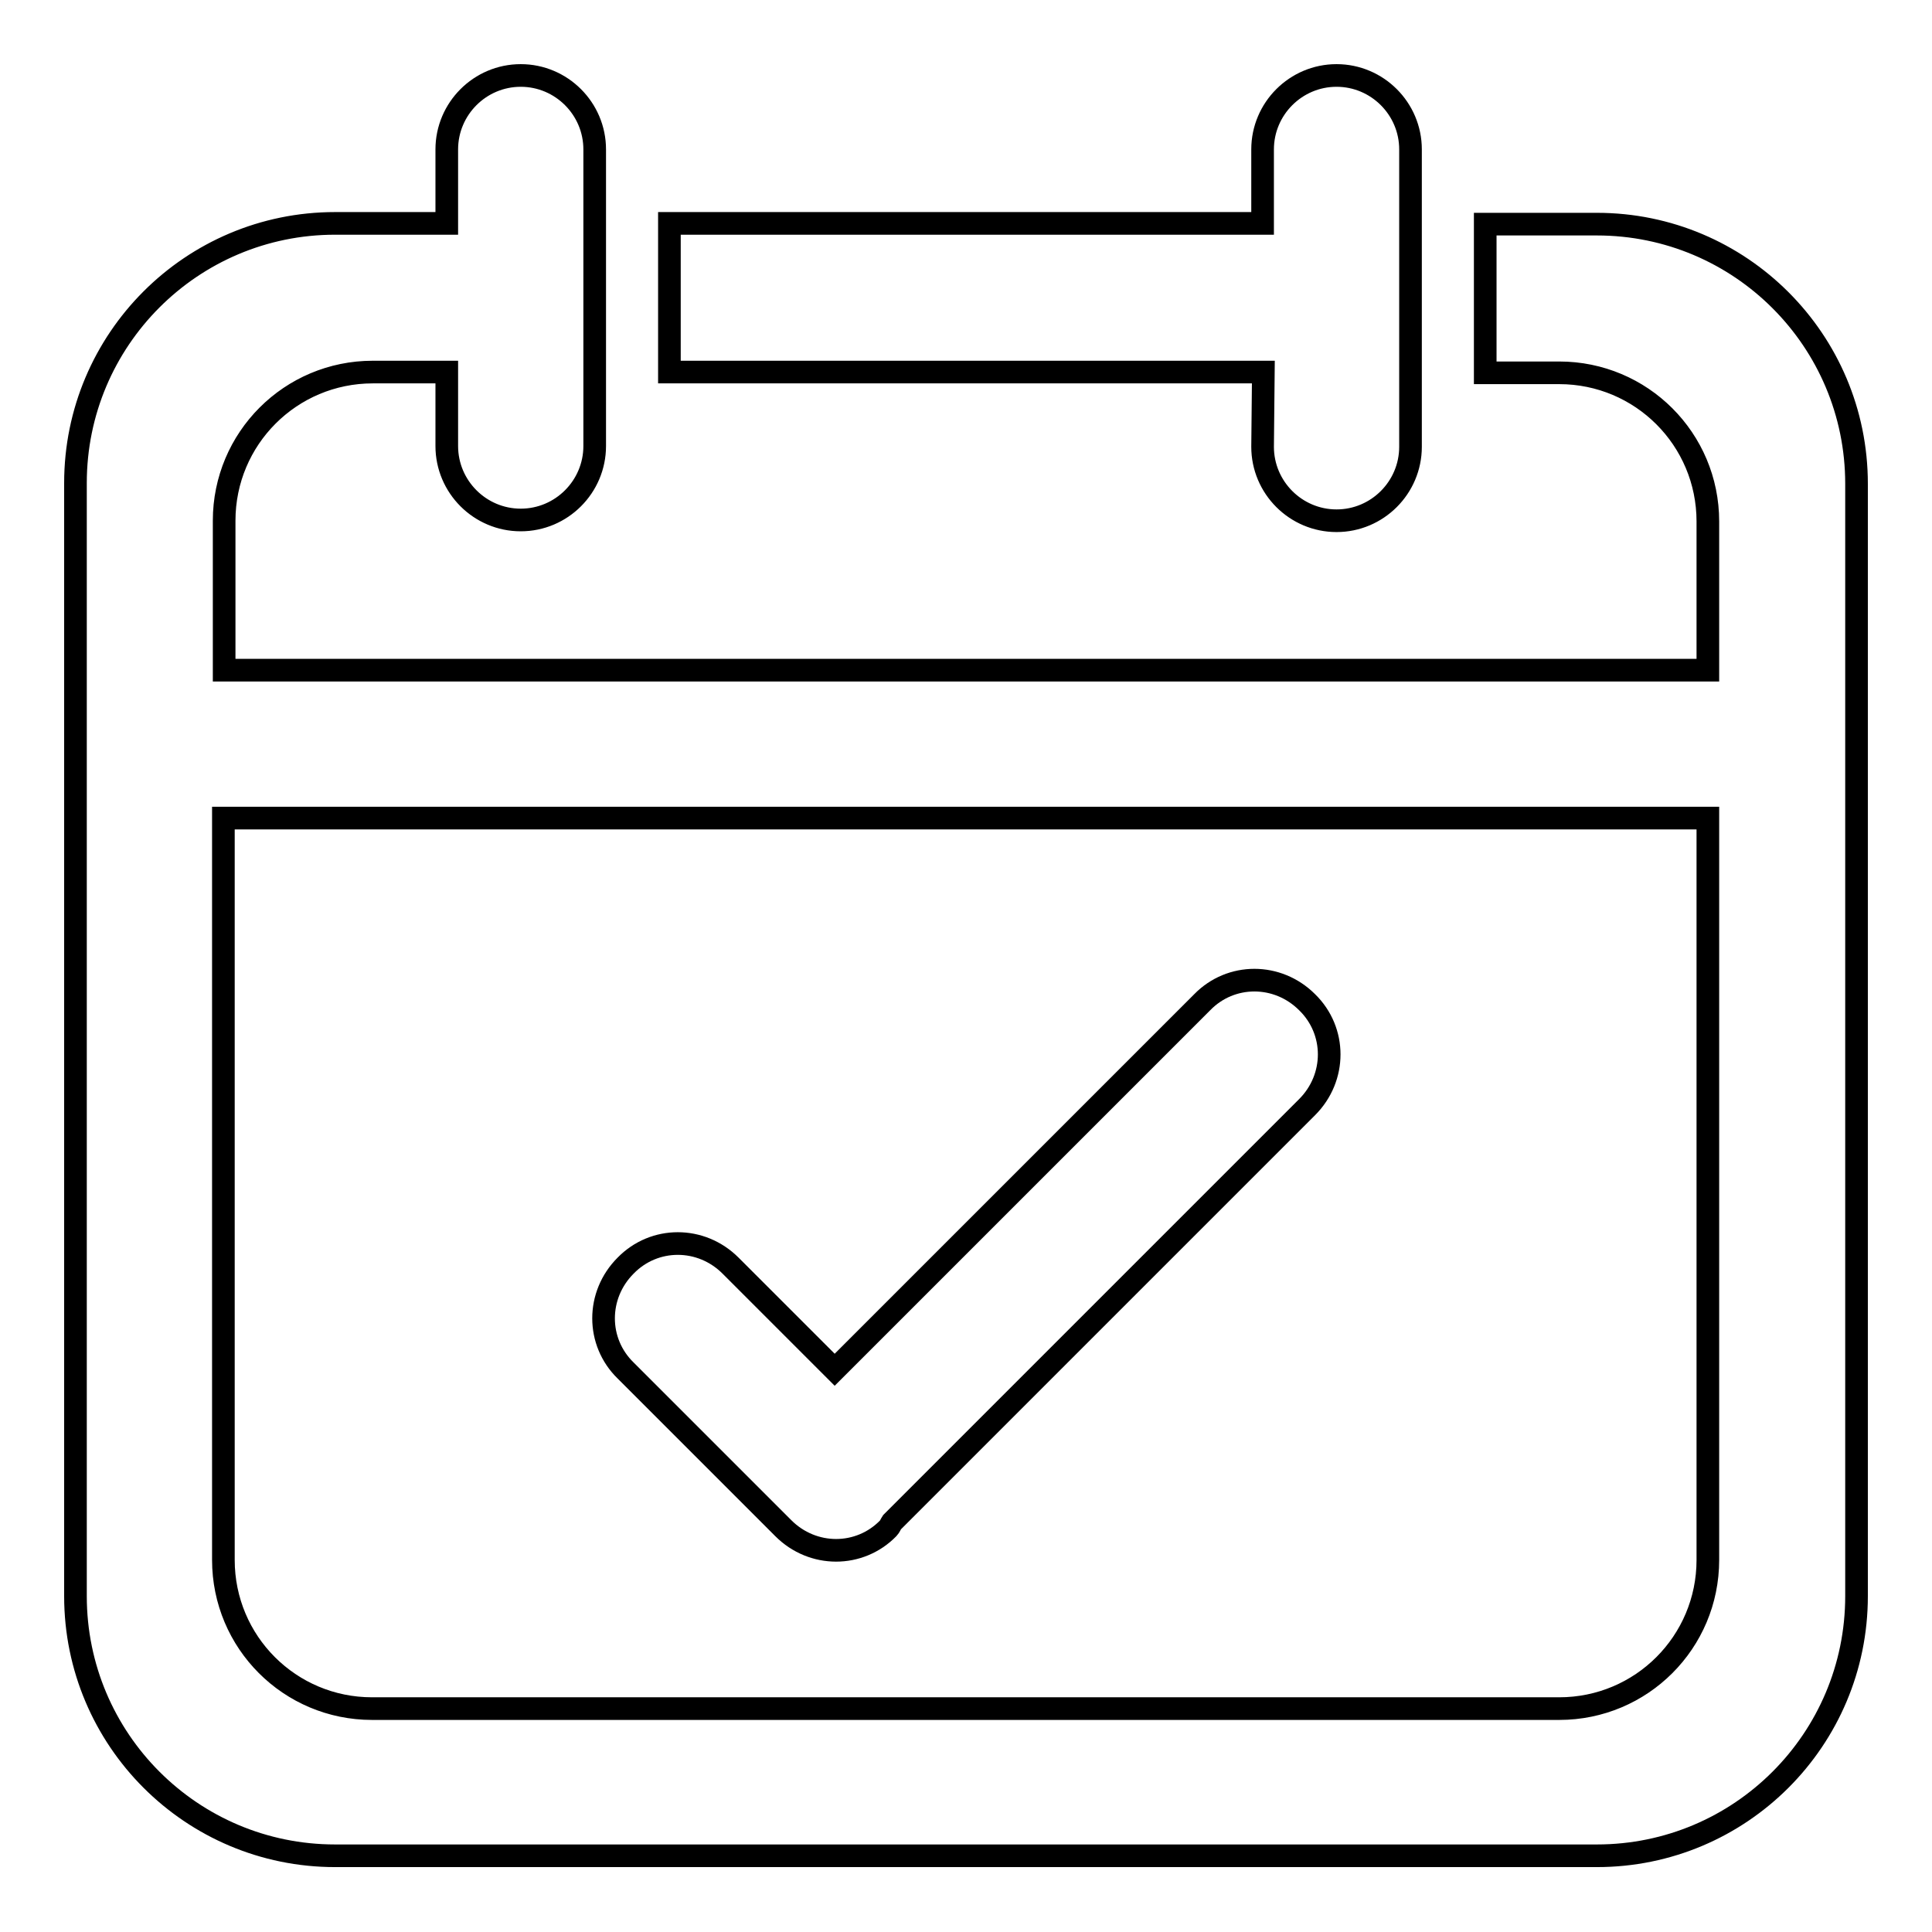 <?xml version="1.0" encoding="utf-8"?>
<!-- Svg Vector Icons : http://www.onlinewebfonts.com/icon -->
<!DOCTYPE svg PUBLIC "-//W3C//DTD SVG 1.1//EN" "http://www.w3.org/Graphics/SVG/1.1/DTD/svg11.dtd">
<svg version="1.1" xmlns="http://www.w3.org/2000/svg" xmlns:xlink="http://www.w3.org/1999/xlink" x="0px" y="0px" viewBox="0 0 256 256" enable-background="new 0 0 256 256" xml:space="preserve">
<g><g><path stroke-width="3" fill-opacity="0" stroke="#000000"  d="M103.8,202.5c3.9,3.9,10.1,3.9,13.9,0c0.2-0.2,0.3-0.5,0.5-0.8l55-55c3.9-3.9,3.9-10.1,0-13.9c-3.9-3.9-10.1-3.9-13.9,0l-48.7,48.7l-13.8-13.8c-3.9-3.9-10.1-3.9-13.9,0c-3.9,3.9-3.9,10.1,0,13.9L103.8,202.5z M167.3,59.2c0,5.4,4.4,9.8,9.8,9.8c5.4,0,9.8-4.4,9.8-9.8V19.8c0-5.4-4.4-9.8-9.8-9.8c-5.4,0-9.8,4.4-9.8,9.8v9.8H88.7v19.7h78.7L167.3,59.2L167.3,59.2z M211.6,29.7h-14.8v19.7h9.8c10.9,0,19.7,8.8,19.7,19.7v19.7H29.7V69c0-10.9,8.8-19.7,19.7-19.7h9.8v9.8c0,5.4,4.4,9.8,9.8,9.8s9.8-4.4,9.8-9.8V19.8c0-5.4-4.4-9.8-9.8-9.8c-5.4,0-9.8,4.4-9.8,9.8v9.8H44.4c-19,0-34.4,15.4-34.4,34.4v147.5c0,19,15.4,34.4,34.4,34.4h167.2c19,0,34.4-15.4,34.4-34.4V64.1C246,45.1,230.6,29.7,211.6,29.7z M226.3,206.7c0,10.9-8.8,19.7-19.7,19.7H49.3c-10.9,0-19.7-8.8-19.7-19.7v-98.3h196.7V206.7L226.3,206.7z"/></g></g>
</svg>